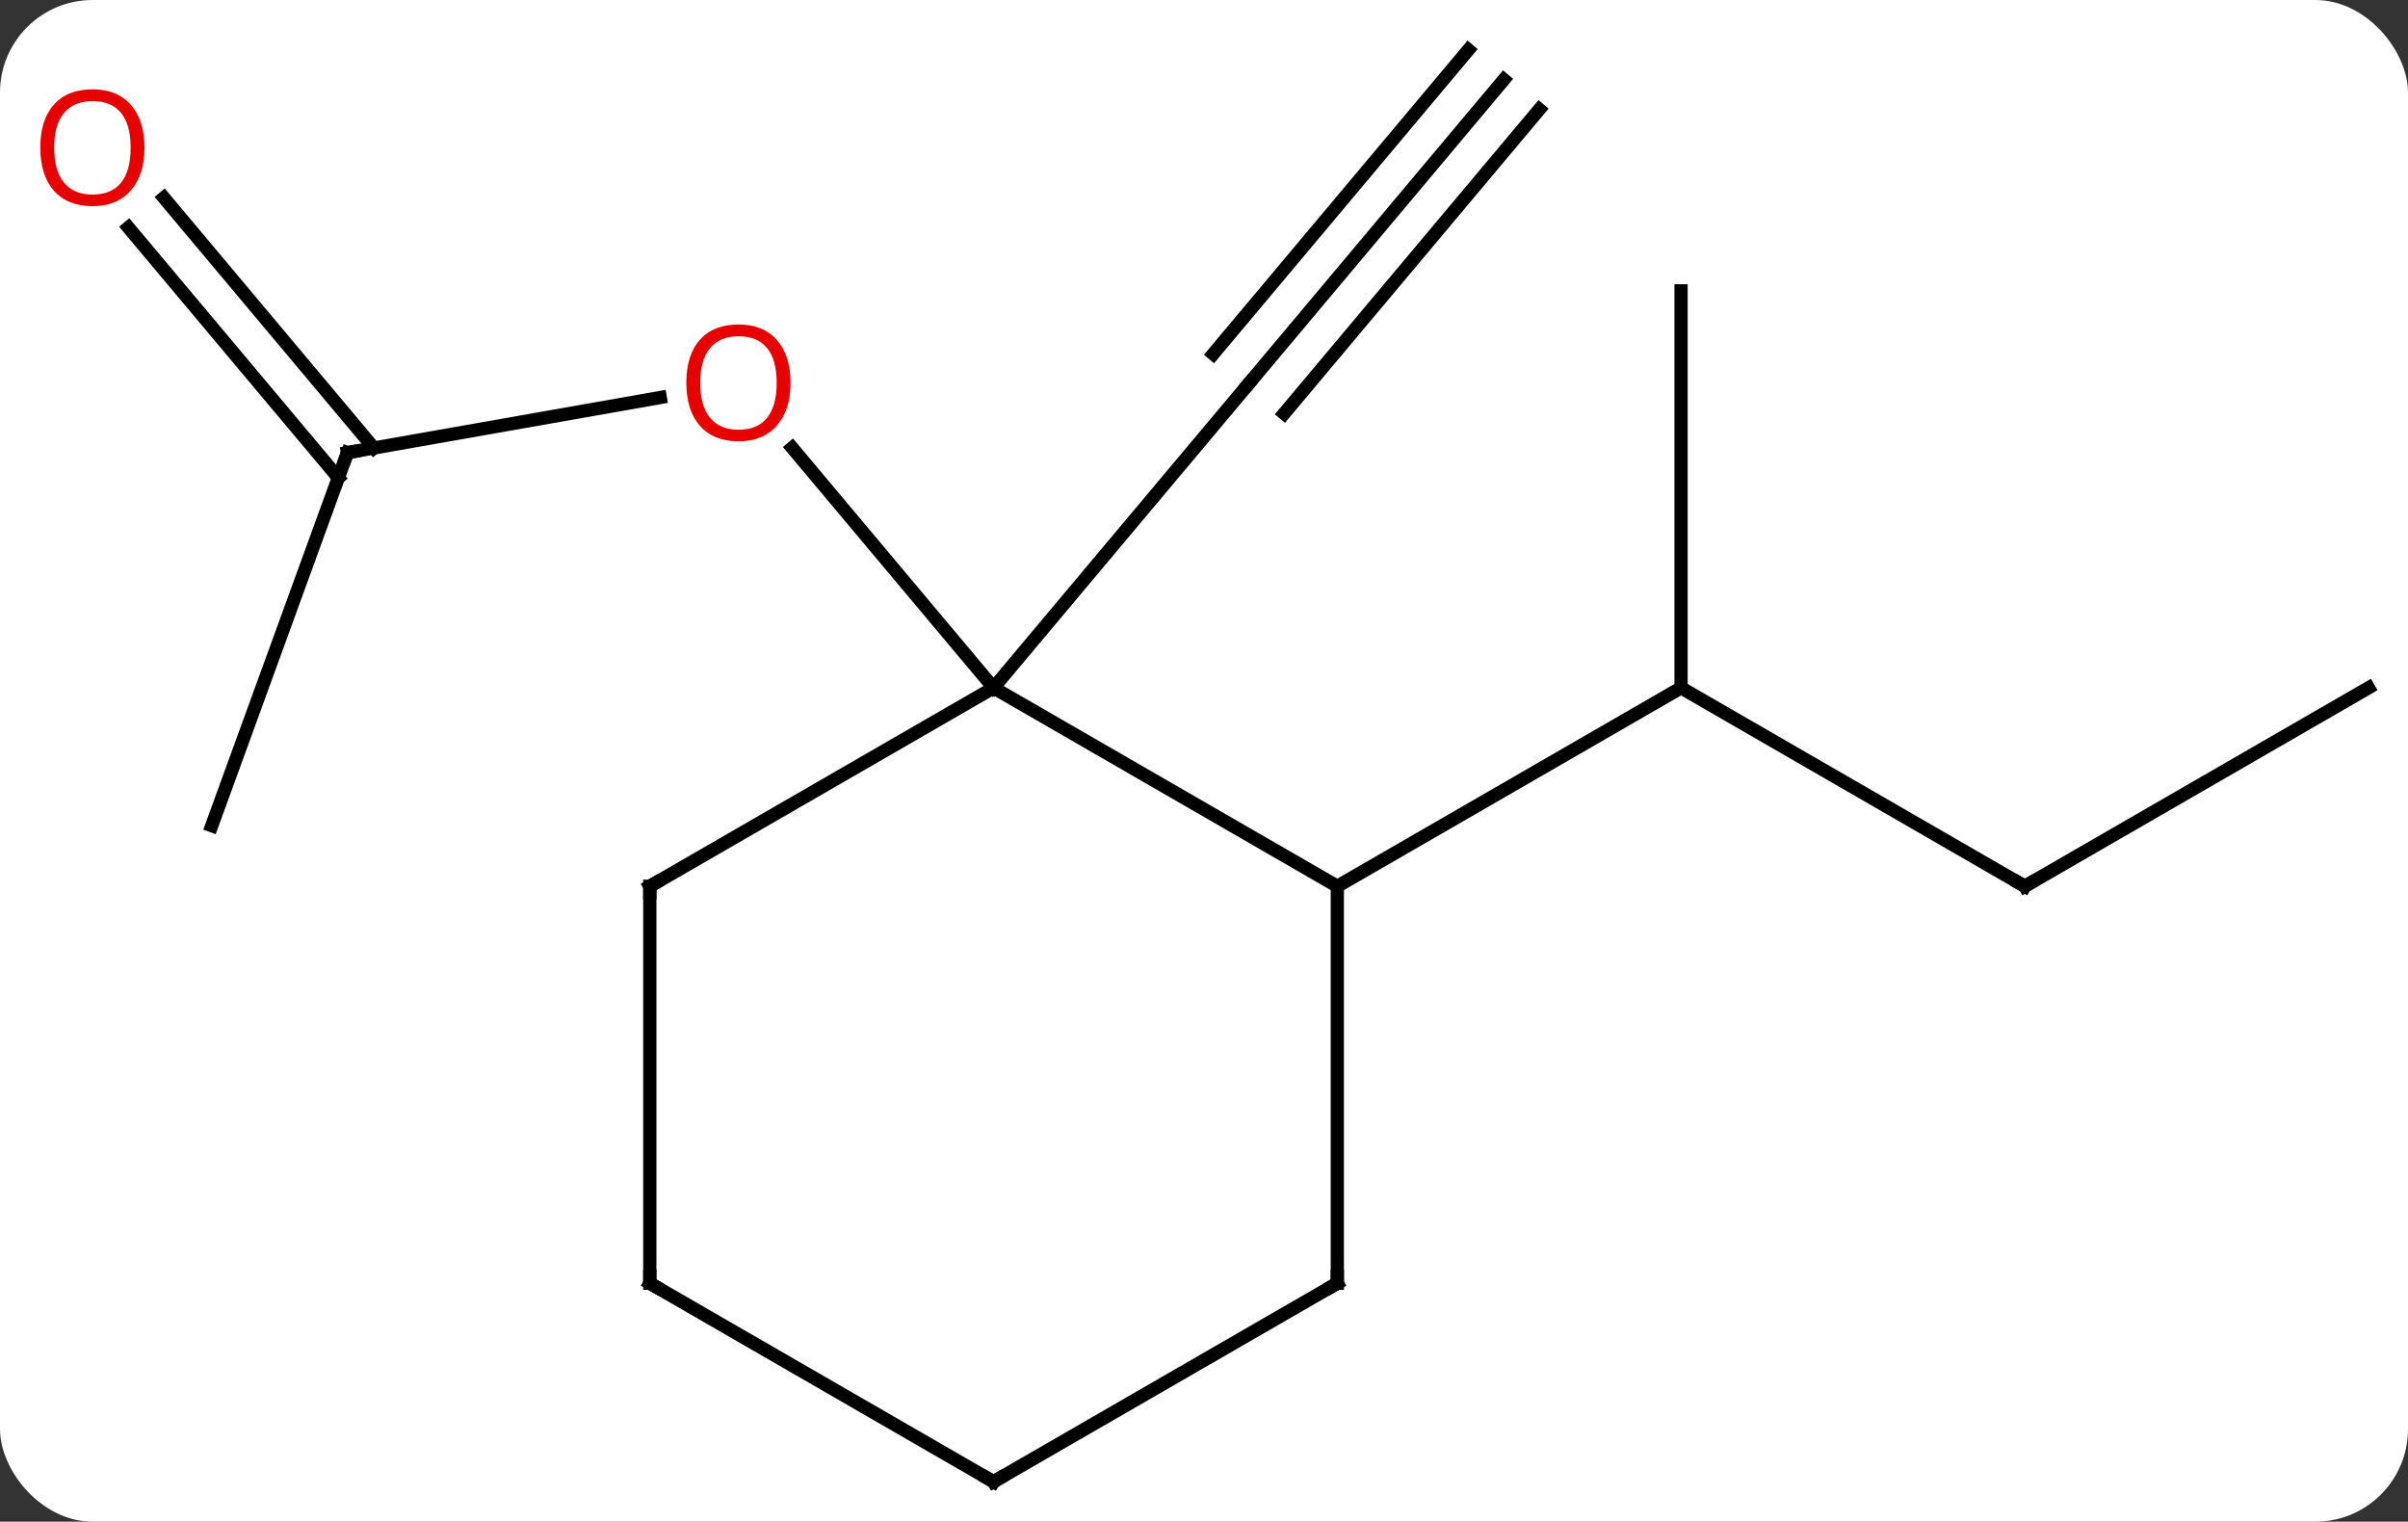 <svg width="182" viewBox="0 0 182 115" style="fill-opacity:1; color-rendering:auto; color-interpolation:auto; text-rendering:auto; stroke:black; stroke-linecap:square; stroke-miterlimit:10; shape-rendering:auto; stroke-opacity:1; fill:black; stroke-dasharray:none; font-weight:normal; stroke-width:1; font-family:'Open Sans'; font-style:normal; stroke-linejoin:miter; font-size:12; stroke-dashoffset:0; image-rendering:auto;" height="115" class="cas-substance-image" xmlns:xlink="http://www.w3.org/1999/xlink" xmlns="http://www.w3.org/2000/svg"><rect x="0" y="0" width="182" height="115" fill="#333333" stroke="none"/><svg class="cas-substance-single-component"><rect y="0" x="0" width="182" stroke="none" ry="7" rx="7" height="115" fill="white" class="cas-substance-group"/><svg y="0" x="0" width="182" viewBox="0 0 182 115" style="fill:black;" height="115" class="cas-substance-single-component-image"><svg><g><g transform="translate(93,59)" style="text-rendering:geometricPrecision; color-rendering:optimizeQuality; color-interpolation:linearRGB; stroke-linecap:butt; image-rendering:optimizeQuality;"><line y2="-24.792" y1="-28.959" x2="-66.735" x1="-43.095" style="fill:none;"/><line y2="-7.02" y1="-25.158" x2="-17.907" x1="-33.126" style="fill:none;"/><line y2="3.399" y1="-24.792" x2="-76.995" x1="-66.735" style="fill:none;"/><line y2="-44.055" y1="-25.143" x2="-80.613" x1="-64.745" style="fill:none;"/><line y2="-41.805" y1="-22.893" x2="-83.294" x1="-67.426" style="fill:none;"/><line y2="-52.98" y1="-30" x2="20.661" x1="1.377" style="fill:none;"/><line y2="-55.23" y1="-32.25" x2="17.98" x1="-1.304" style="fill:none;"/><line y2="-50.73" y1="-27.75" x2="23.342" x1="4.058" style="fill:none;"/><line y2="-7.02" y1="-30" x2="-17.907" x1="1.377" style="fill:none;"/><line y2="7.98" y1="-7.02" x2="60.036" x1="34.056" style="fill:none;"/><line y2="-37.02" y1="-7.02" x2="34.056" x1="34.056" style="fill:none;"/><line y2="7.98" y1="-7.02" x2="8.076" x1="34.056" style="fill:none;"/><line y2="-7.02" y1="7.98" x2="86.016" x1="60.036" style="fill:none;"/><line y2="7.98" y1="-7.02" x2="8.076" x1="-17.907" style="fill:none;"/><line y2="7.98" y1="-7.02" x2="-43.887" x1="-17.907" style="fill:none;"/><line y2="37.98" y1="7.98" x2="8.076" x1="8.076" style="fill:none;"/><line y2="37.98" y1="7.98" x2="-43.887" x1="-43.887" style="fill:none;"/><line y2="52.98" y1="37.98" x2="-17.907" x1="8.076" style="fill:none;"/><line y2="52.98" y1="37.98" x2="-17.907" x1="-43.887" style="fill:none;"/></g><g transform="translate(93,59)" style="fill:rgb(230,0,0); text-rendering:geometricPrecision; color-rendering:optimizeQuality; image-rendering:optimizeQuality; font-family:'Open Sans'; stroke:rgb(230,0,0); color-interpolation:linearRGB;"><path style="stroke:none;" d="M-33.251 -30.07 Q-33.251 -28.008 -34.29 -26.828 Q-35.329 -25.648 -37.172 -25.648 Q-39.063 -25.648 -40.094 -26.812 Q-41.126 -27.977 -41.126 -30.086 Q-41.126 -32.18 -40.094 -33.328 Q-39.063 -34.477 -37.172 -34.477 Q-35.313 -34.477 -34.282 -33.305 Q-33.251 -32.133 -33.251 -30.07 ZM-40.079 -30.07 Q-40.079 -28.336 -39.336 -27.43 Q-38.594 -26.523 -37.172 -26.523 Q-35.751 -26.523 -35.024 -27.422 Q-34.297 -28.32 -34.297 -30.07 Q-34.297 -31.805 -35.024 -32.695 Q-35.751 -33.586 -37.172 -33.586 Q-38.594 -33.586 -39.336 -32.688 Q-40.079 -31.789 -40.079 -30.07 Z"/></g><g transform="translate(93,59)" style="stroke-linecap:butt; text-rendering:geometricPrecision; color-rendering:optimizeQuality; image-rendering:optimizeQuality; font-family:'Open Sans'; color-interpolation:linearRGB; stroke-miterlimit:5;"><path style="fill:none;" d="M-66.243 -24.879 L-66.735 -24.792 L-66.906 -24.322"/><path style="fill:rgb(230,0,0); stroke:none;" d="M-82.079 -47.842 Q-82.079 -45.78 -83.118 -44.6 Q-84.157 -43.42 -86 -43.42 Q-87.891 -43.42 -88.922 -44.584 Q-89.954 -45.749 -89.954 -47.858 Q-89.954 -49.952 -88.922 -51.1 Q-87.891 -52.249 -86 -52.249 Q-84.141 -52.249 -83.11 -51.077 Q-82.079 -49.905 -82.079 -47.842 ZM-88.907 -47.842 Q-88.907 -46.108 -88.164 -45.202 Q-87.422 -44.295 -86 -44.295 Q-84.579 -44.295 -83.852 -45.194 Q-83.125 -46.092 -83.125 -47.842 Q-83.125 -49.577 -83.852 -50.467 Q-84.579 -51.358 -86 -51.358 Q-87.422 -51.358 -88.164 -50.459 Q-88.907 -49.561 -88.907 -47.842 Z"/><path style="fill:none;" d="M59.603 7.73 L60.036 7.98 L60.469 7.73"/><path style="fill:none;" d="M-43.454 7.73 L-43.887 7.98 L-43.887 8.48"/><path style="fill:none;" d="M8.076 37.48 L8.076 37.98 L7.643 38.23"/><path style="fill:none;" d="M-43.887 37.48 L-43.887 37.98 L-43.454 38.23"/><path style="fill:none;" d="M-17.474 52.73 L-17.907 52.98 L-18.34 52.73"/></g></g></svg></svg></svg></svg>